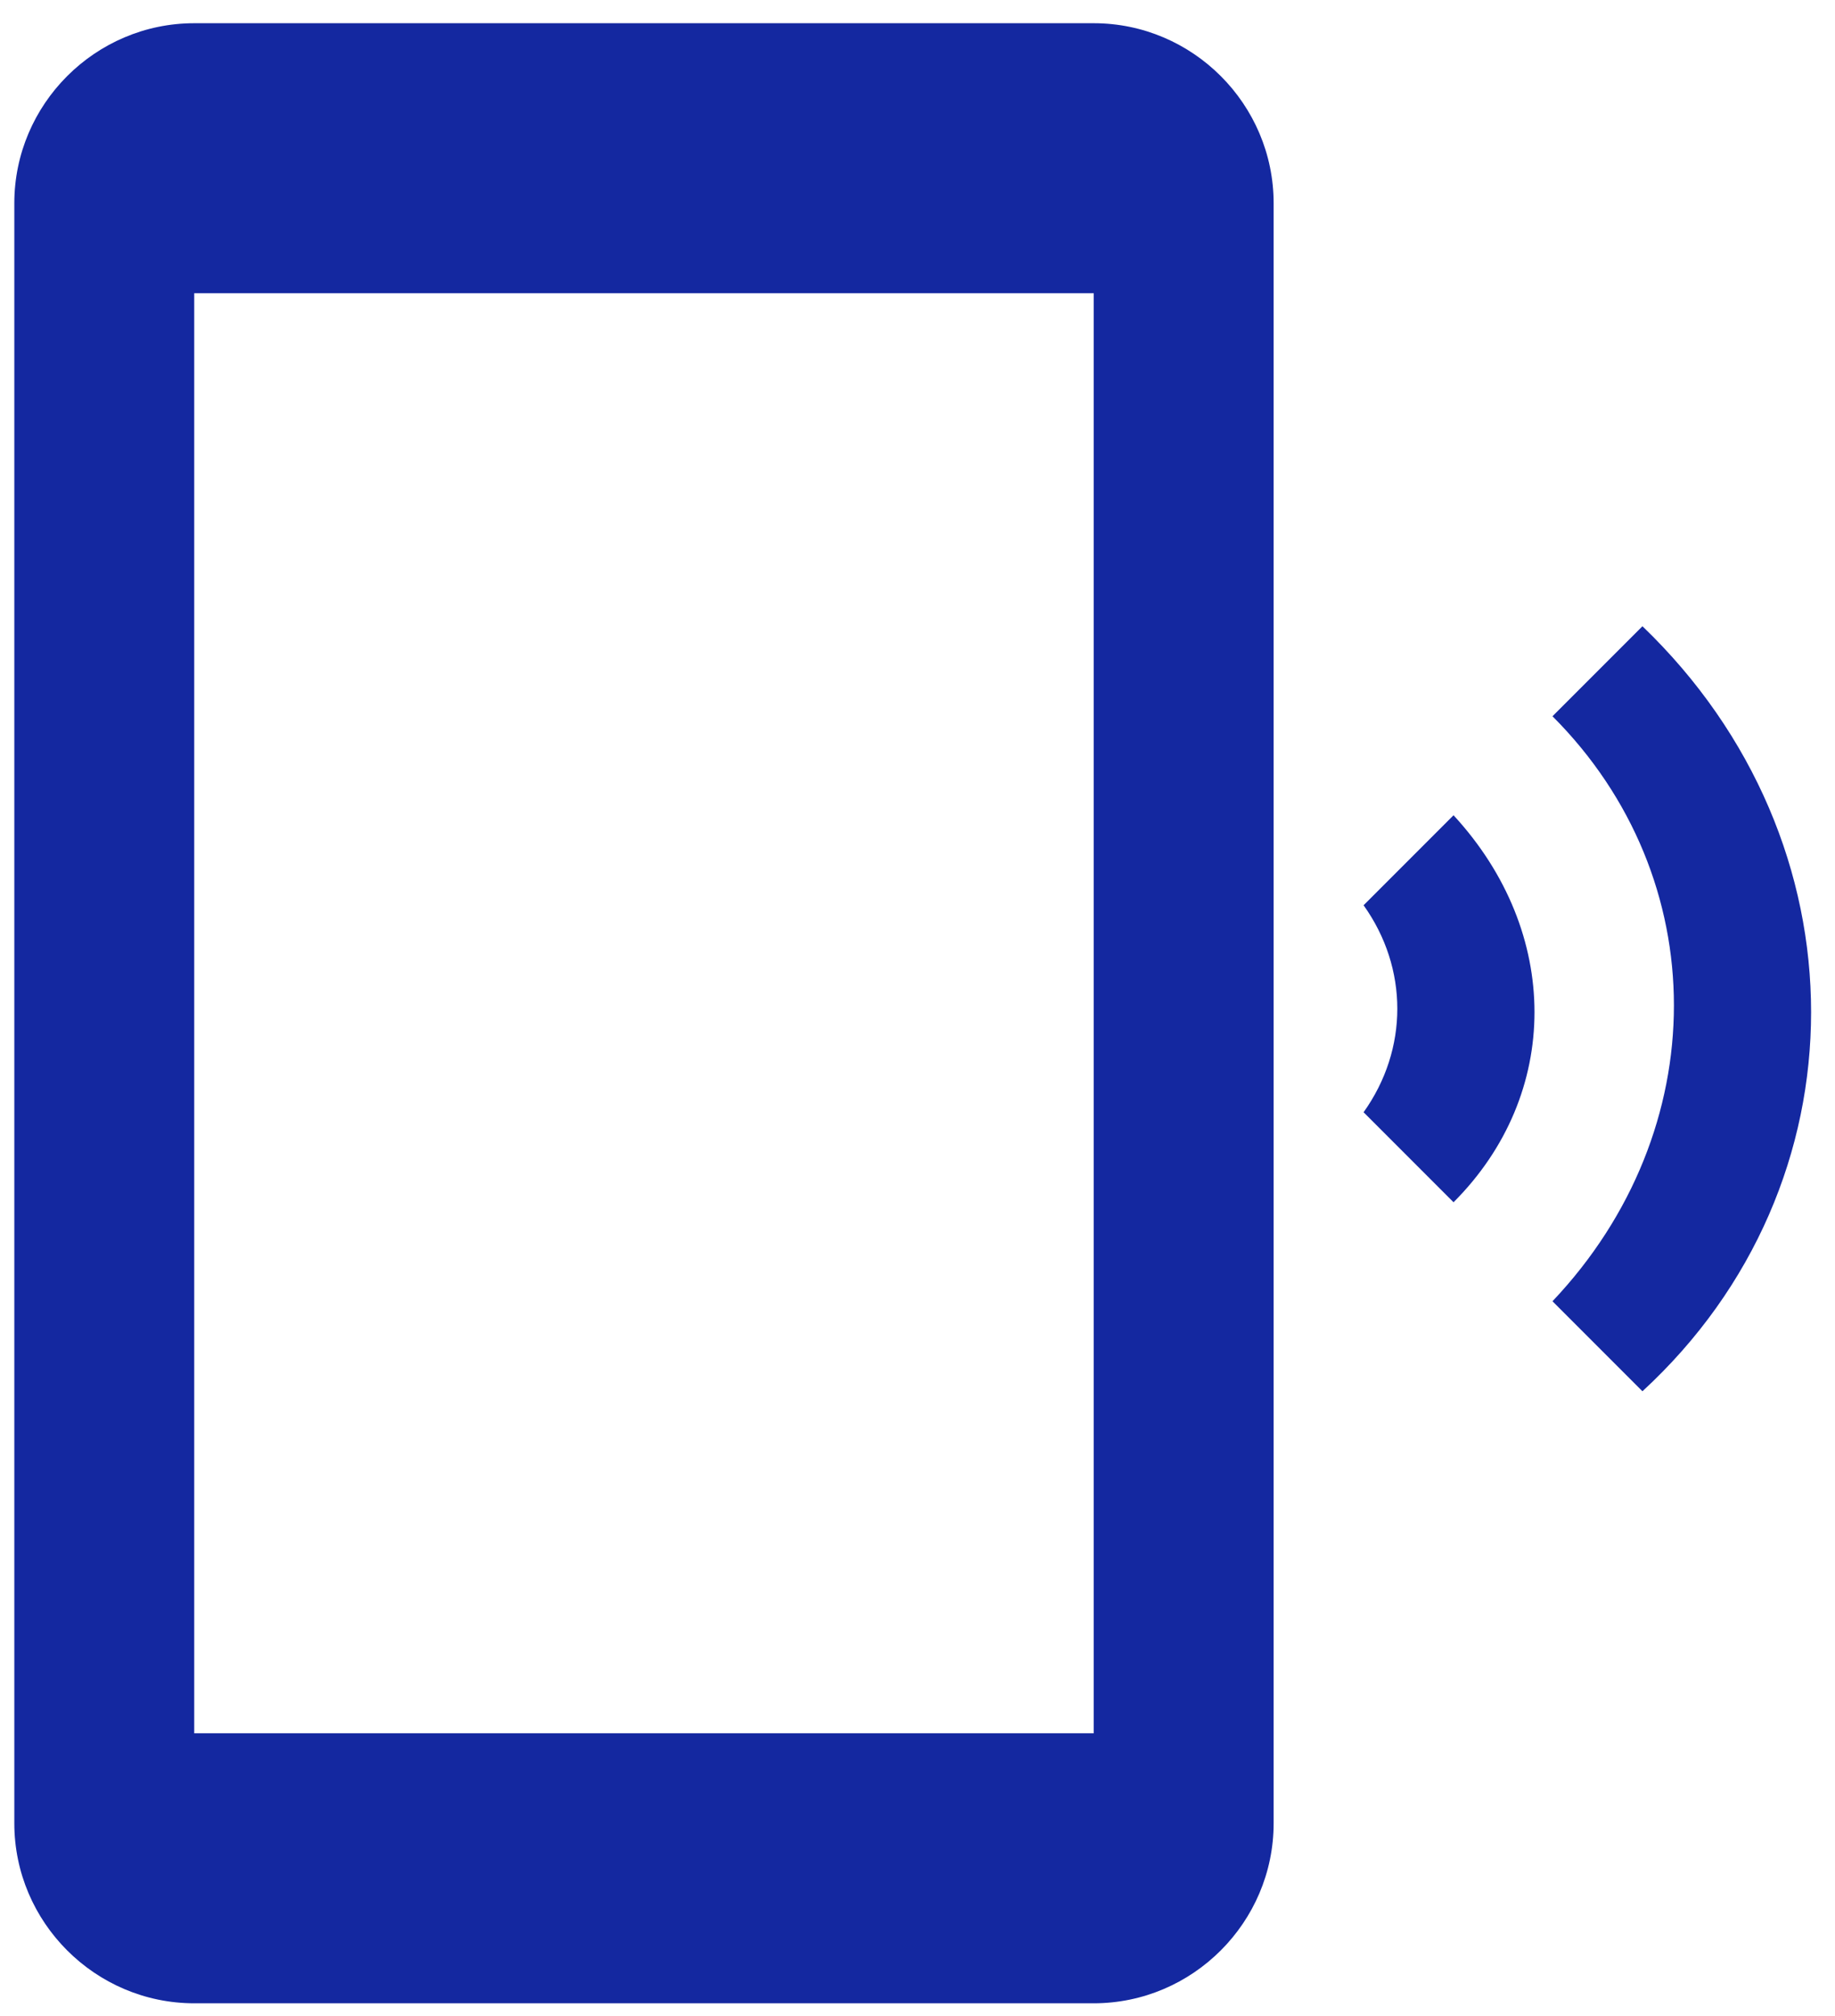 <?xml version="1.0" encoding="utf-8"?>
<svg width="51" height="56" viewBox="0 0 51 56" fill="none" xmlns="http://www.w3.org/2000/svg">
<path d="M45.648 17.395L43.148 19.895C47.648 24.395 47.648 31.395 43.148 36.145L45.648 38.645C51.898 32.895 51.898 23.395 45.648 17.395ZM40.398 22.645L37.898 25.145C39.148 26.895 39.148 29.145 37.898 30.895L40.398 33.395C43.398 30.395 43.398 25.895 40.398 22.645ZM30.398 0.645H5.398C2.648 0.645 0.398 2.895 0.398 5.645V50.645C0.398 53.395 2.648 55.645 5.398 55.645H30.398C33.148 55.645 35.398 53.395 35.398 50.645V5.645C35.398 2.895 33.148 0.645 30.398 0.645ZM30.398 48.145H5.398V8.145H30.398V48.145Z" fill="#1428A0"/>
</svg>
